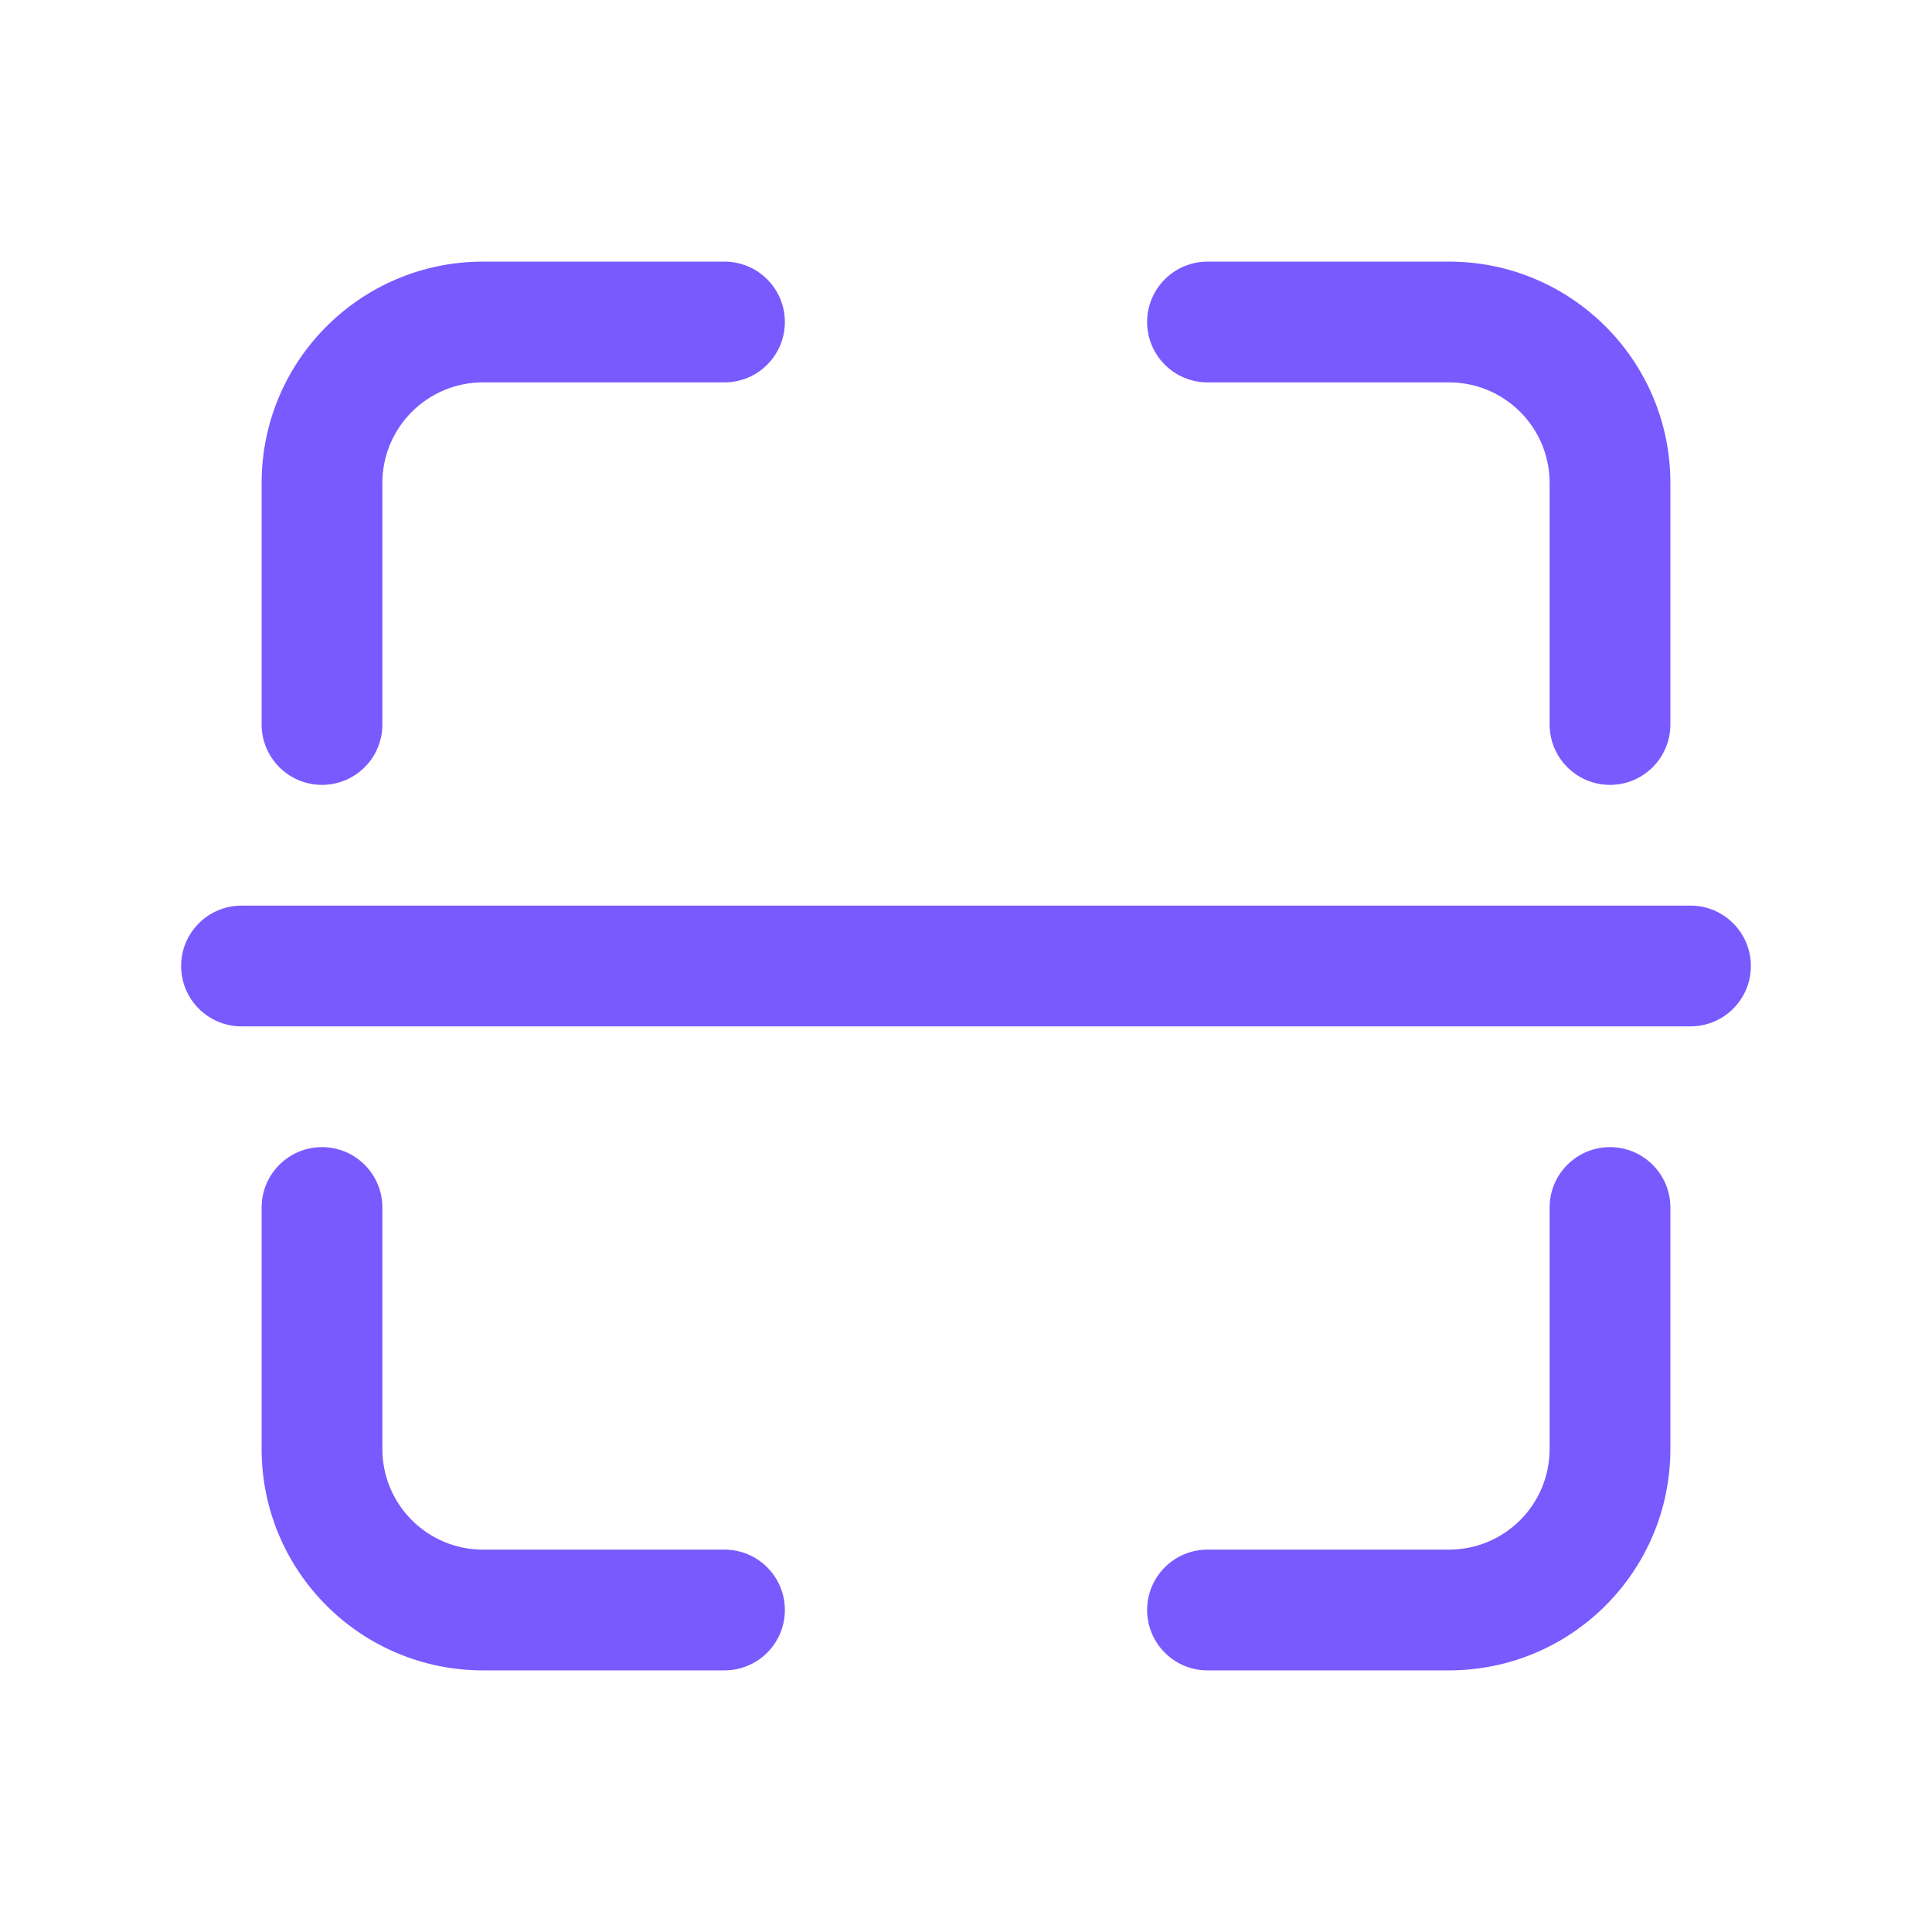 <svg width="48" height="48" viewBox="0 0 48 48" fill="none" xmlns="http://www.w3.org/2000/svg">
<path fill-rule="evenodd" clip-rule="evenodd" d="M40 19.5C39.172 19.5 38.5 18.828 38.5 18L38.5 12C38.5 10.619 37.381 9.5 36 9.5L30 9.5C29.172 9.5 28.5 8.828 28.5 8C28.5 7.172 29.172 6.5 30 6.5L36 6.5C39.038 6.5 41.5 8.962 41.5 12L41.5 18C41.5 18.828 40.828 19.5 40 19.5ZM8 19.5C7.172 19.5 6.5 18.828 6.5 18L6.5 12C6.5 8.962 8.962 6.5 12 6.5L18 6.5C18.828 6.5 19.5 7.172 19.5 8C19.5 8.828 18.828 9.5 18 9.5L12 9.5C10.619 9.5 9.5 10.619 9.5 12L9.5 18C9.5 18.828 8.828 19.5 8 19.5Z" fill="#785AFF"/>
<path fill-rule="evenodd" clip-rule="evenodd" d="M8 28.5C8.828 28.5 9.5 29.172 9.5 30V36C9.5 37.381 10.619 38.5 12 38.5H18C18.828 38.5 19.5 39.172 19.5 40C19.5 40.828 18.828 41.5 18 41.5H12C8.962 41.5 6.5 39.038 6.5 36V30C6.5 29.172 7.172 28.5 8 28.5ZM40 28.5C40.828 28.5 41.5 29.172 41.5 30V36C41.5 39.038 39.038 41.5 36 41.5H30C29.172 41.5 28.5 40.828 28.5 40C28.5 39.172 29.172 38.5 30 38.5H36C37.381 38.5 38.5 37.381 38.5 36V30C38.5 29.172 39.172 28.5 40 28.5Z" fill="#785AFF"/>
<path fill-rule="evenodd" clip-rule="evenodd" d="M4.5 24C4.5 23.172 5.172 22.5 6 22.5H42C42.828 22.5 43.5 23.172 43.5 24C43.5 24.828 42.828 25.5 42 25.5H6C5.172 25.5 4.5 24.828 4.5 24Z" fill="#785AFF"/>
</svg>
